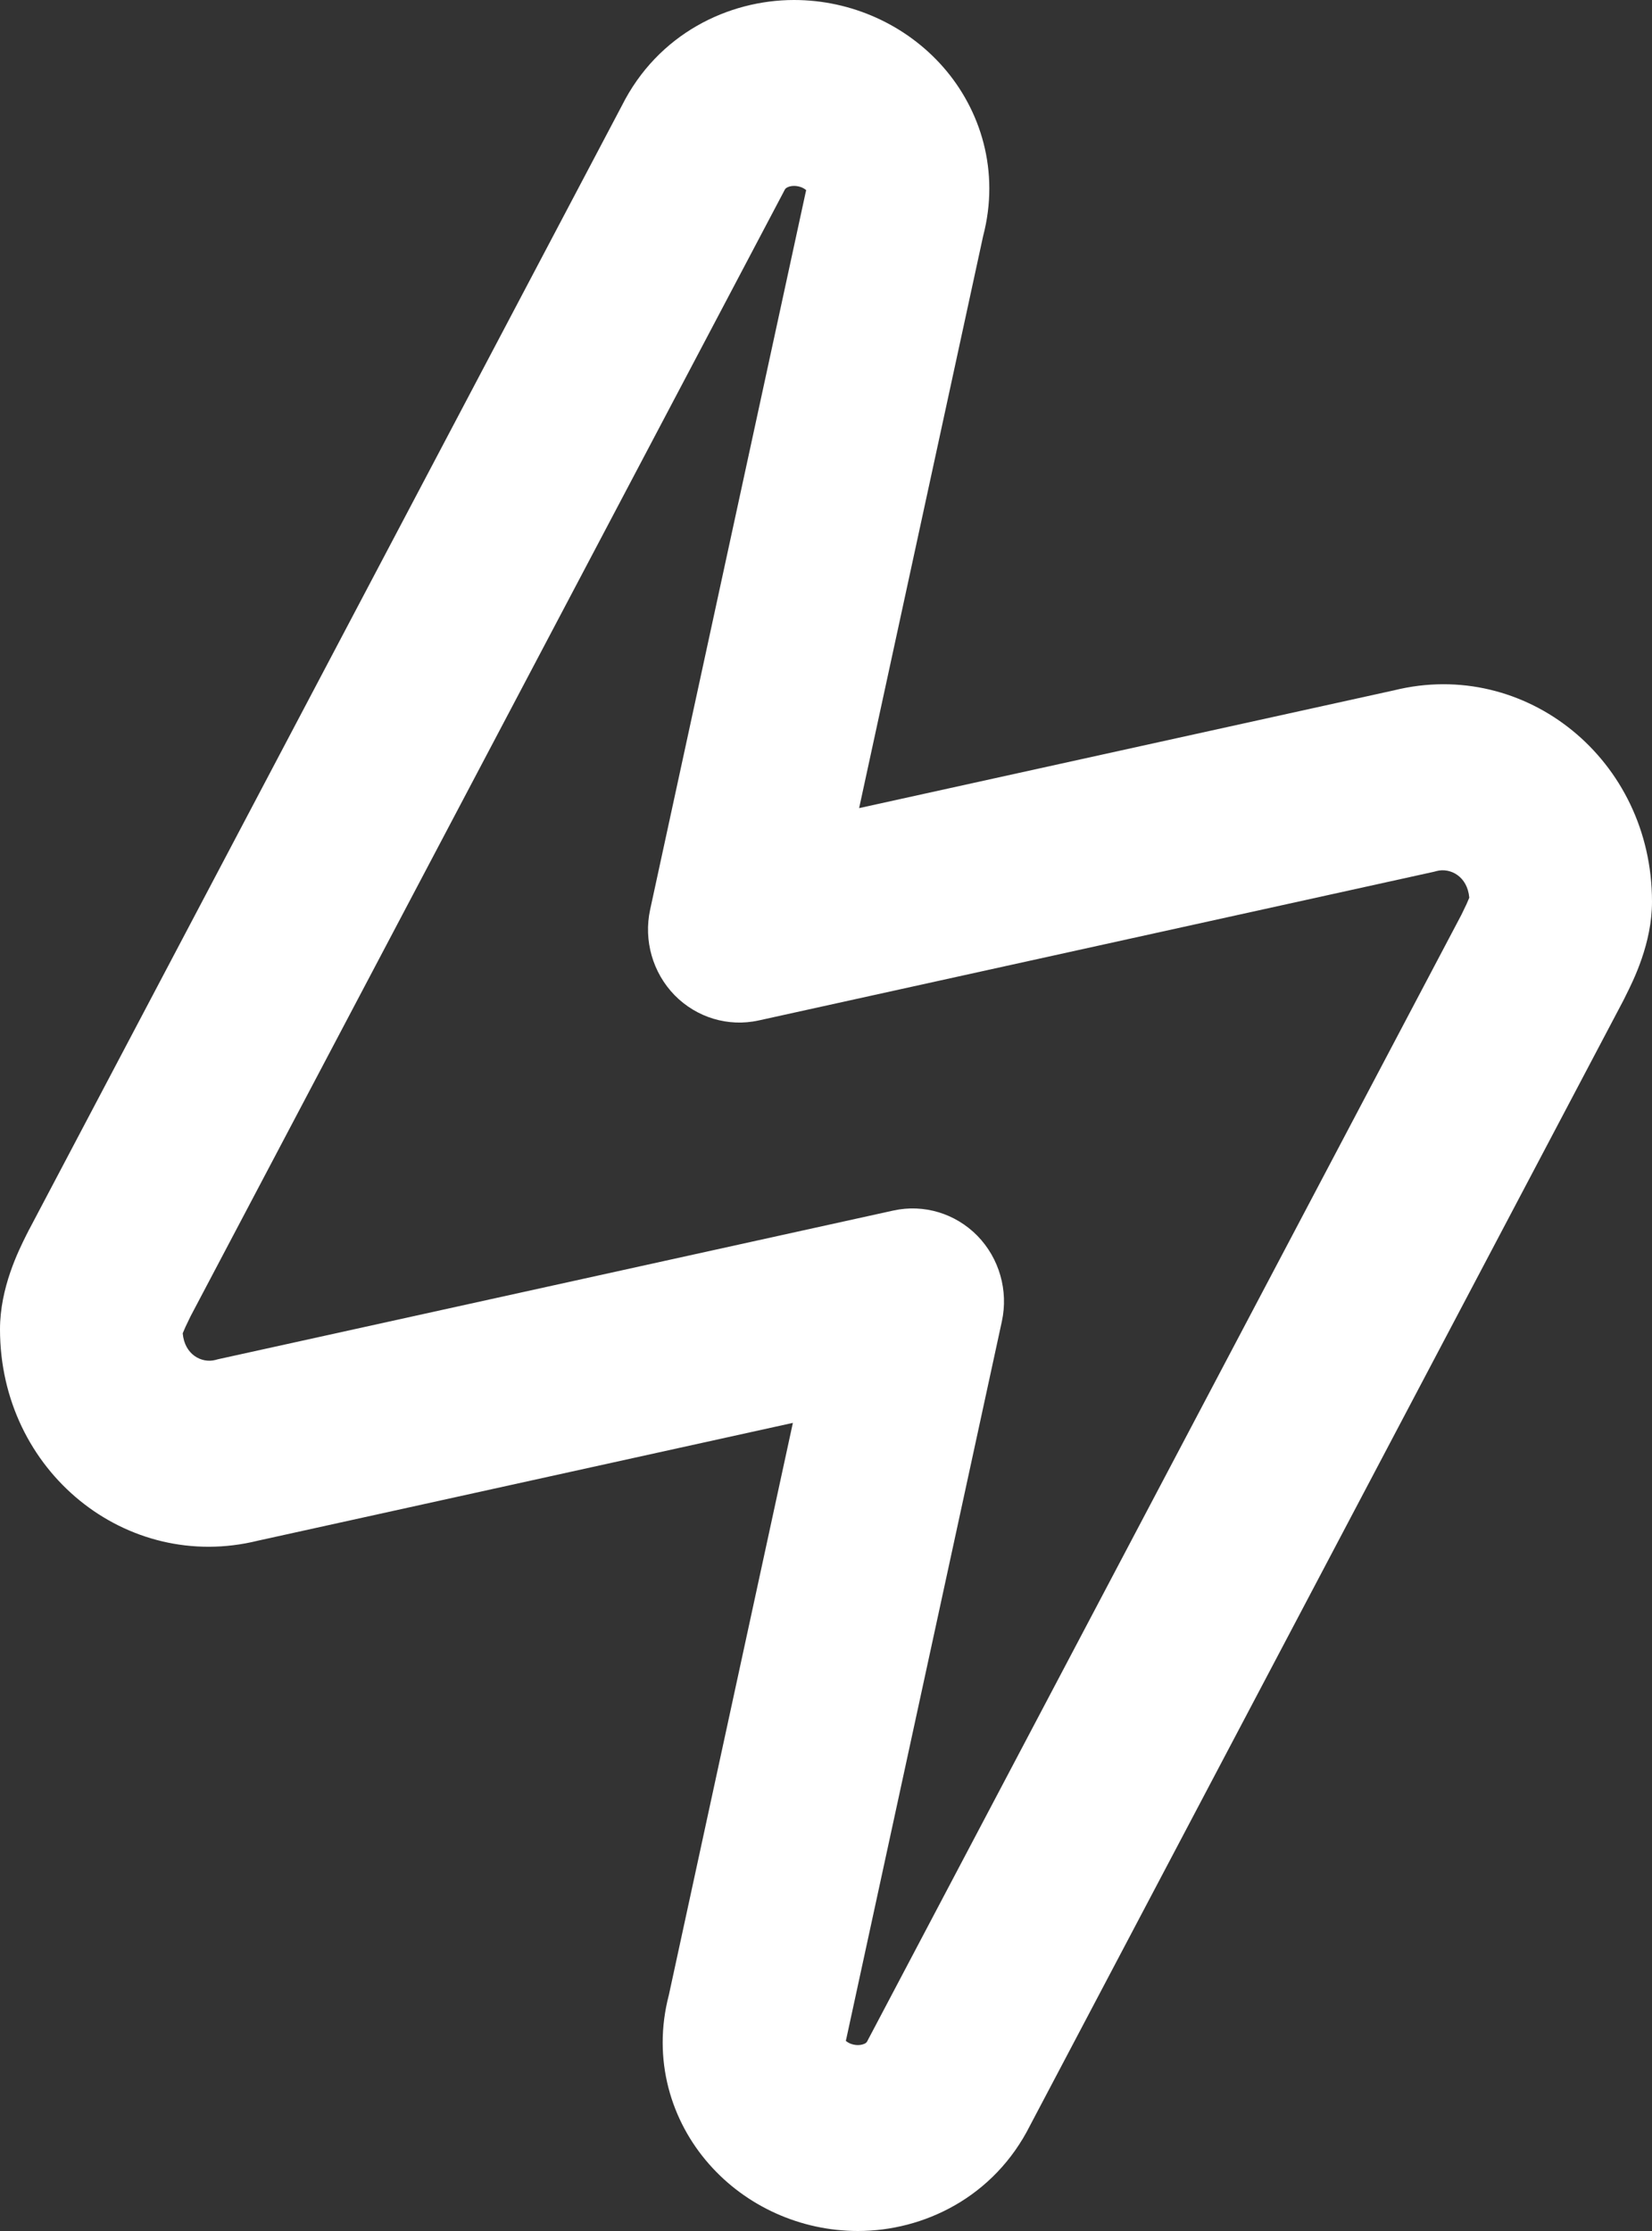 <?xml version="1.0" encoding="UTF-8"?> <svg xmlns="http://www.w3.org/2000/svg" width="20" height="27" viewBox="0 0 20 27" fill="none"><rect x="0" y="0" width="20" height="27" fill="#333333" stroke="none"/><path fill-rule="evenodd" clip-rule="evenodd" d="M7.528 1.28C7.965 0.408 8.819 0 9.613 0C10.309 0 10.97 0.301 11.418 0.811C11.873 1.329 12.108 2.072 11.902 2.858L10.401 9.78L16.879 8.354C18.468 7.962 20 9.191 20 10.912C20 11.416 19.776 11.863 19.681 12.052C19.674 12.066 19.668 12.079 19.662 12.091C19.659 12.097 19.656 12.104 19.652 12.11C19.651 12.113 19.649 12.117 19.647 12.12L12.472 25.72C12.035 26.592 11.181 27 10.387 27C9.691 27 9.03 26.699 8.583 26.189C8.127 25.671 7.892 24.928 8.098 24.142L9.599 17.22L3.121 18.646C1.531 19.038 0 17.808 0 16.087C0 15.584 0.224 15.137 0.318 14.948C0.326 14.934 0.332 14.921 0.338 14.909C0.342 14.899 0.347 14.89 0.353 14.88L7.528 1.28ZM9.51 2.283C9.507 2.286 9.502 2.292 9.497 2.303C9.492 2.313 9.487 2.323 9.482 2.332L2.307 15.93C2.282 15.981 2.263 16.021 2.245 16.059C2.23 16.093 2.219 16.118 2.212 16.136C2.235 16.397 2.443 16.5 2.605 16.459C2.616 16.456 2.628 16.453 2.639 16.45L10.816 14.65C11.184 14.569 11.567 14.685 11.833 14.956C12.098 15.228 12.21 15.618 12.129 15.992L10.25 24.655C10.247 24.67 10.243 24.684 10.24 24.699C10.25 24.708 10.266 24.719 10.287 24.729C10.317 24.742 10.351 24.75 10.387 24.75C10.426 24.75 10.457 24.739 10.474 24.73C10.482 24.725 10.487 24.721 10.49 24.717C10.493 24.714 10.498 24.708 10.503 24.697C10.507 24.69 10.51 24.684 10.513 24.677C10.515 24.674 10.517 24.671 10.518 24.668L17.693 11.07C17.718 11.019 17.737 10.979 17.755 10.941C17.77 10.907 17.781 10.882 17.788 10.864C17.765 10.603 17.556 10.5 17.395 10.541C17.384 10.544 17.372 10.547 17.361 10.55L9.184 12.35C8.816 12.431 8.433 12.315 8.167 12.044C7.902 11.772 7.79 11.382 7.871 11.008L9.75 2.345C9.753 2.33 9.756 2.316 9.76 2.301C9.75 2.292 9.734 2.281 9.713 2.271C9.683 2.258 9.649 2.25 9.613 2.25C9.574 2.25 9.543 2.26 9.526 2.271C9.518 2.275 9.513 2.279 9.51 2.283ZM17.798 10.835C17.798 10.835 17.798 10.836 17.797 10.837L17.798 10.835ZM2.202 16.165C2.202 16.165 2.202 16.164 2.203 16.163L2.202 16.165Z" fill="white"></path></svg> 